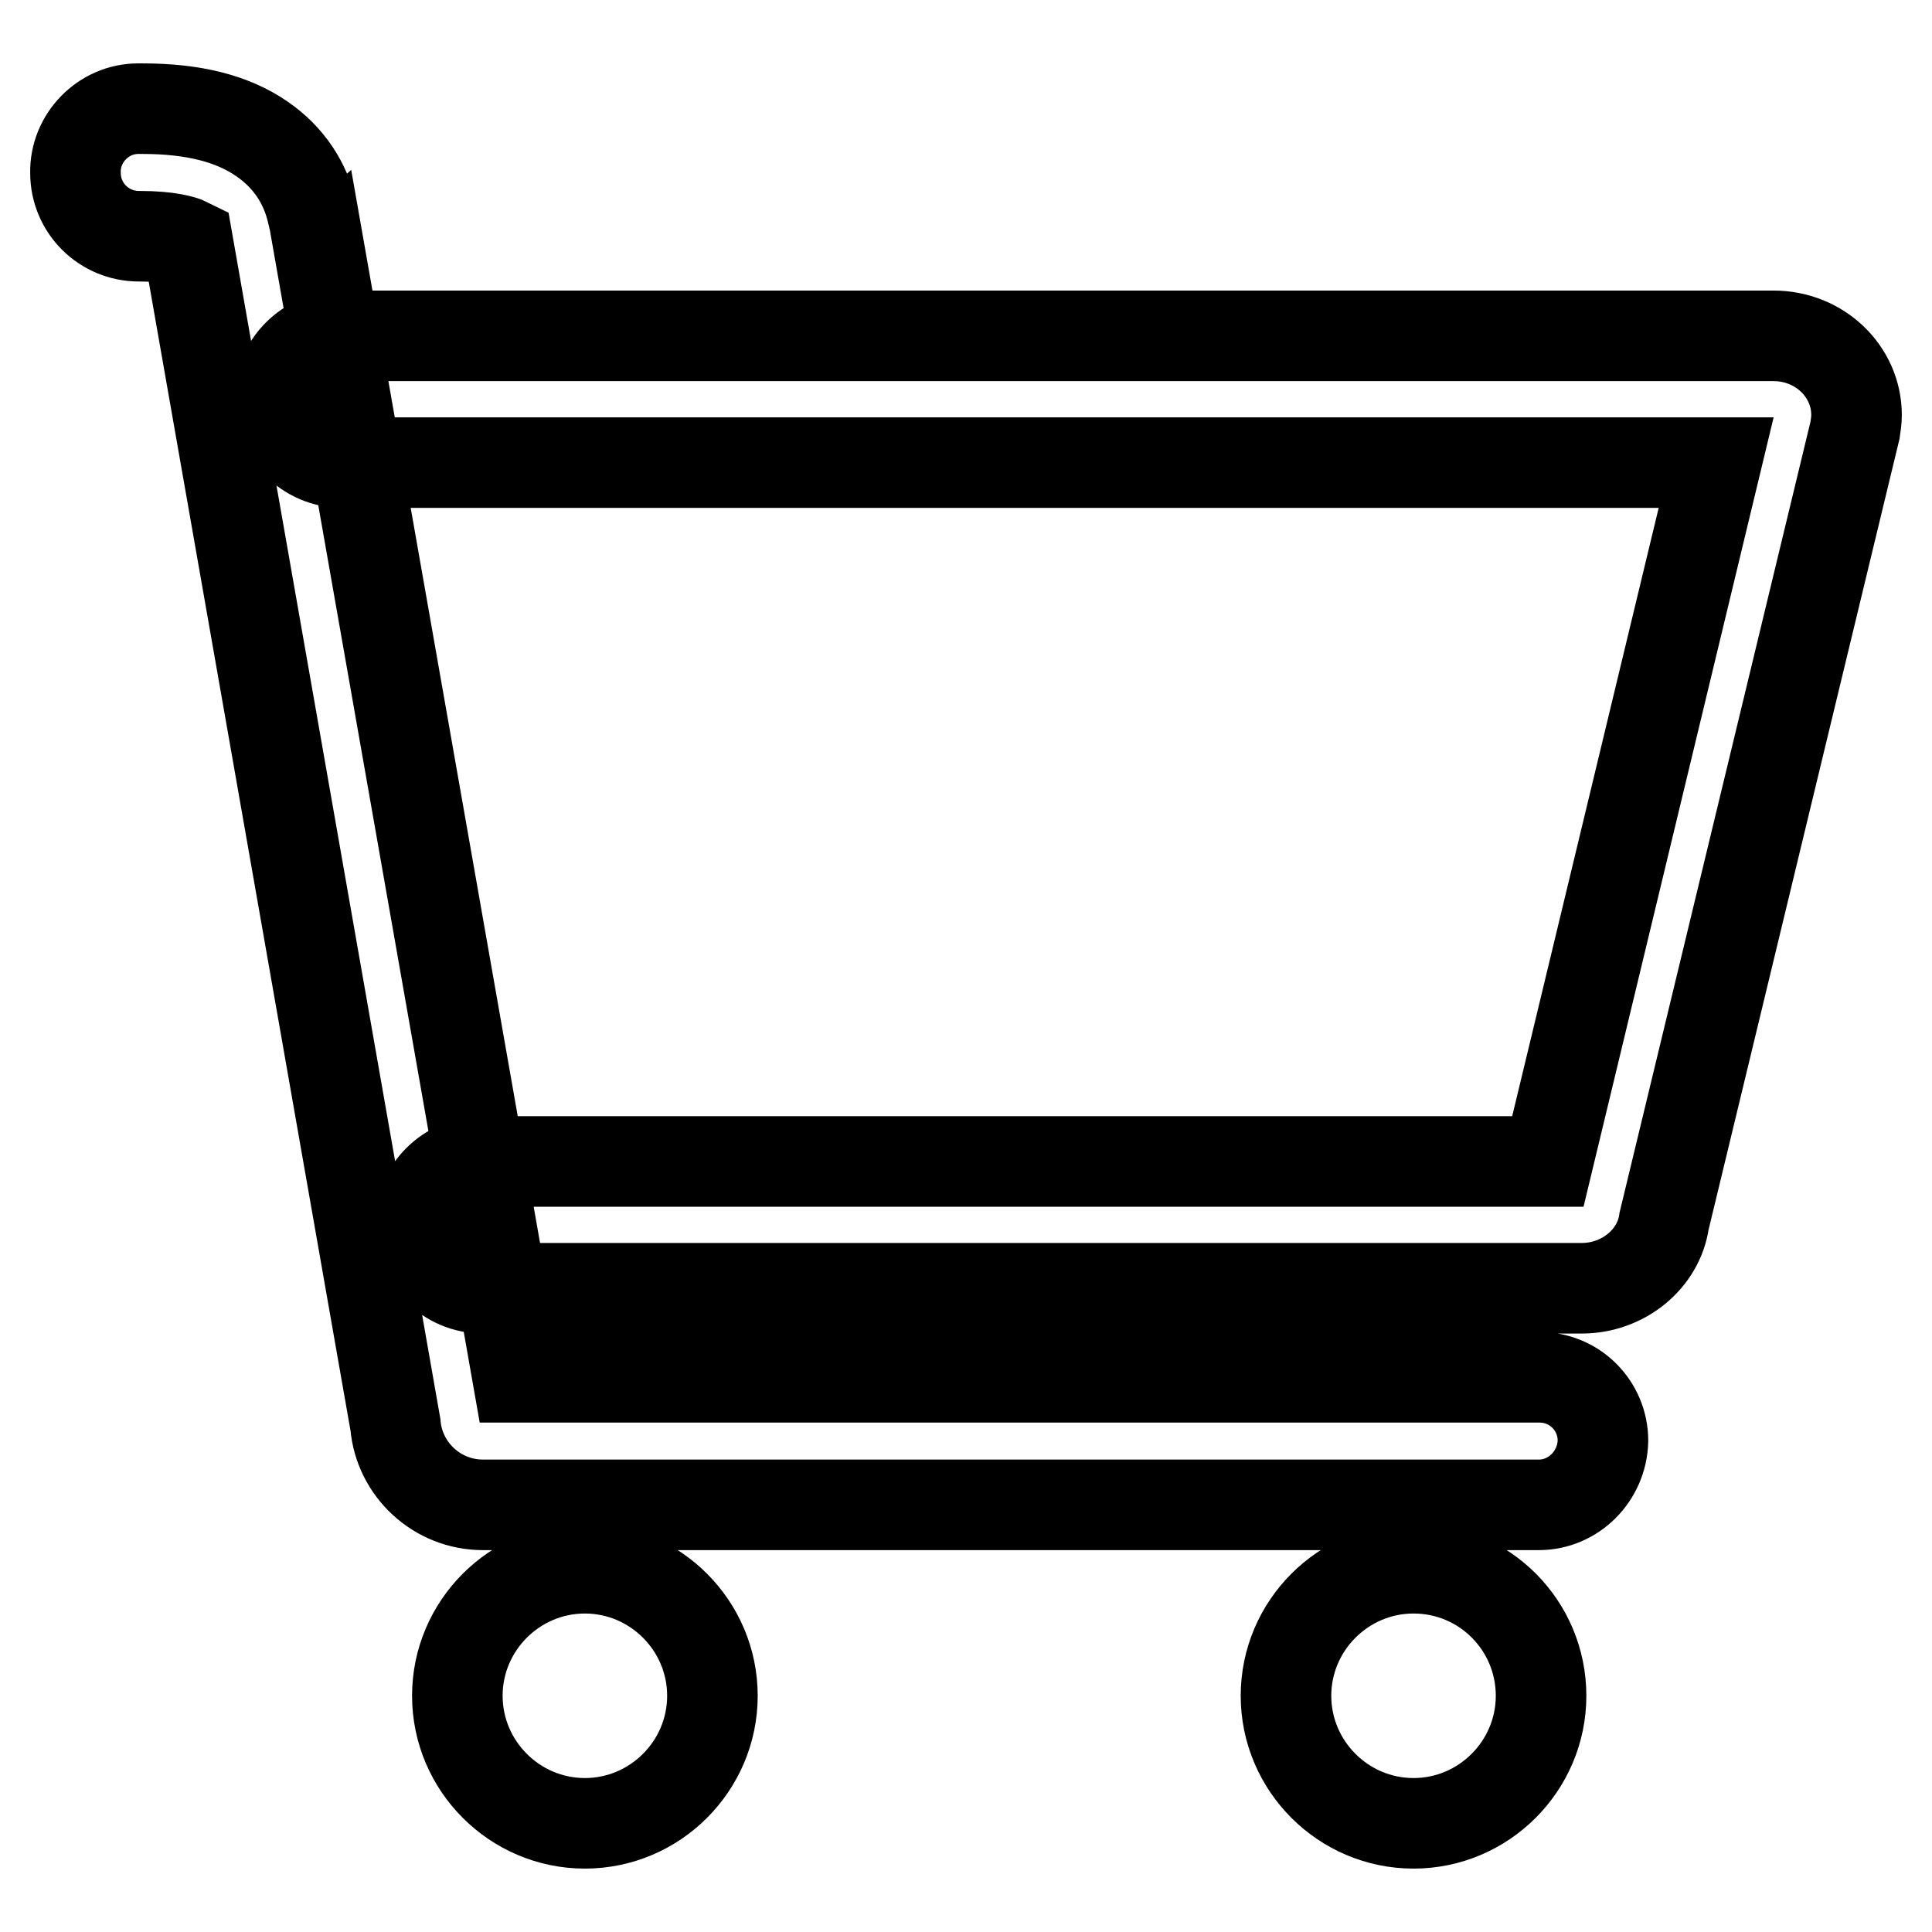 <?xml version="1.0" encoding="utf-8"?>
<!-- Svg Vector Icons : http://www.onlinewebfonts.com/icon -->
<!DOCTYPE svg PUBLIC "-//W3C//DTD SVG 1.1//EN" "http://www.w3.org/Graphics/SVG/1.1/DTD/svg11.dtd">
<svg version="1.1" xmlns="http://www.w3.org/2000/svg" xmlns:xlink="http://www.w3.org/1999/xlink" x="0px" y="0px" viewBox="0 0 256 256" enable-background="new 0 0 256 256" xml:space="preserve">
<g> <path stroke-width="12" fill-opacity="0" stroke="#000000"  d="M77.5,207.8c-9.3,0-16.9,7.6-16.9,16.9s7.6,16.9,16.9,16.9s16.9-7.6,16.9-16.9S86.8,207.8,77.5,207.8z  M187.3,207.8c-9.3,0-16.9,7.6-16.9,16.9s7.6,16.9,16.9,16.9s16.9-7.6,16.9-16.9S196.7,207.8,187.3,207.8z M203.9,199.4H64 c-6.1,0-11.1-4.7-11.6-10.6L24.9,32.2c-0.6-0.3-2.5-0.9-6.4-0.9h-0.1c-4.6,0-8.4-3.7-8.4-8.4c-0.1-4.6,3.7-8.5,8.3-8.5h0.6 c6.7,0,11.9,1.3,15.8,4c3.5,2.4,5.8,5.8,6.7,9.9c0,0.1,0,0.2,0.1,0.2l27.1,154h135.4c4.7,0,8.4,3.8,8.4,8.4 C212.3,195.6,208.5,199.4,203.9,199.4L203.9,199.4z M209.6,170.7H64c-4.7,0-8.4-3.8-8.4-8.4s3.8-8.4,8.4-8.4h141.1l22.3-92.6h-182 c-4.7,0-8.4-3.8-8.4-8.4s3.8-8.4,8.4-8.4H235c6.1,0,11,4.7,11,10.5c0,0.7-0.1,1.3-0.2,2l-25.3,104.8 C219.8,166.8,215.1,170.7,209.6,170.7z M203.7,160.2C203.7,160.2,203.7,160.2,203.7,160.2z"/></g>
</svg>